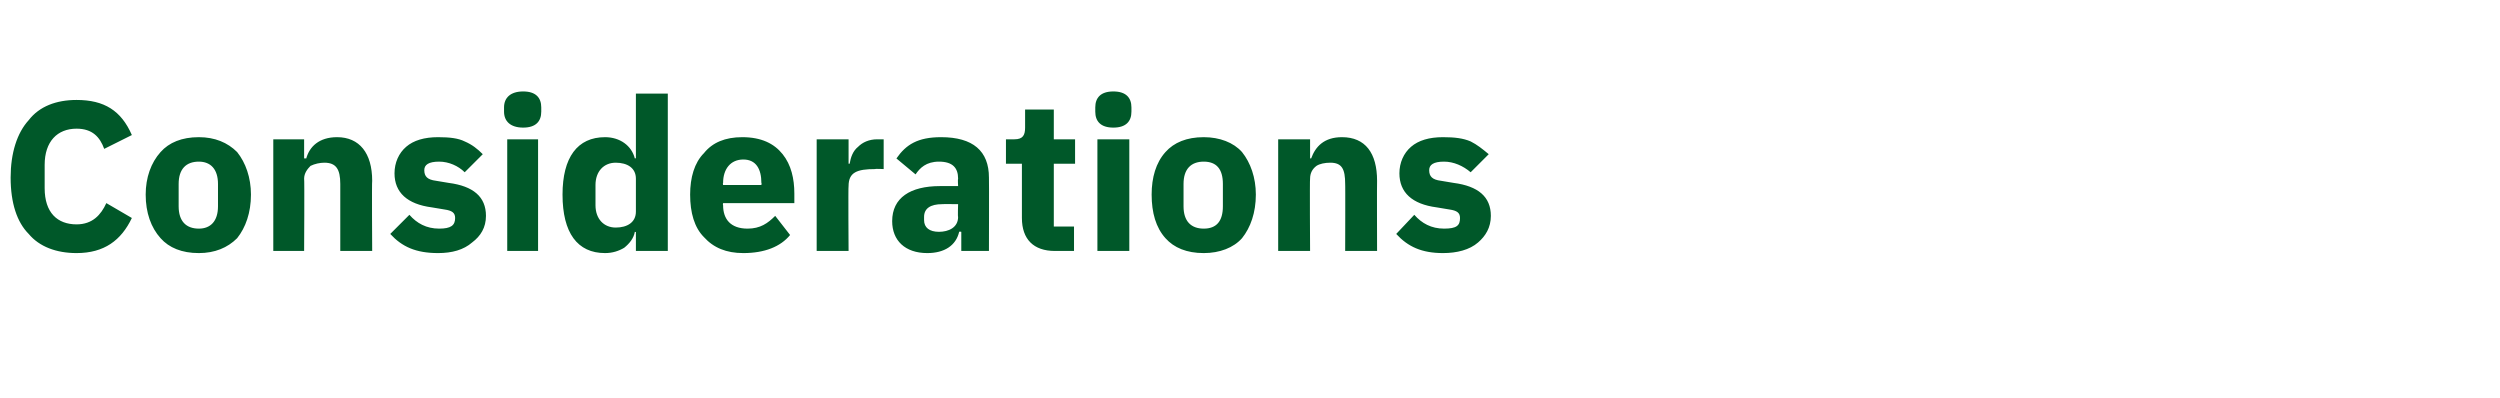 <?xml version="1.0" standalone="no"?><!DOCTYPE svg PUBLIC "-//W3C//DTD SVG 1.1//EN" "http://www.w3.org/Graphics/SVG/1.1/DTD/svg11.dtd"><svg xmlns="http://www.w3.org/2000/svg" version="1.1" width="235.1px" height="37.4px" viewBox="0 -8 235.1 37.4" style="top:-8px">  <desc>Considerations</desc>  <defs/>  <g id="Polygon175370">    <path d="M 12.4 12.5 C 12.4 12.5 10 11.1 10 11.1 C 9.5 12.2 8.7 13.1 7.2 13.1 C 5.4 13.1 4.2 12 4.2 9.7 C 4.2 9.7 4.2 7.5 4.2 7.5 C 4.2 5.3 5.4 4.1 7.2 4.1 C 8.7 4.1 9.4 4.9 9.8 6 C 9.8 6 12.4 4.7 12.4 4.7 C 11.4 2.4 9.8 1.4 7.2 1.4 C 5.3 1.4 3.7 2 2.7 3.3 C 1.6 4.5 1 6.4 1 8.7 C 1 11.1 1.6 12.9 2.7 14 C 3.7 15.2 5.3 15.8 7.2 15.8 C 9.8 15.8 11.4 14.6 12.4 12.5 Z M 22.3 14.4 C 23.1 13.4 23.6 12 23.6 10.3 C 23.6 8.7 23.1 7.3 22.3 6.3 C 21.4 5.4 20.2 4.9 18.7 4.9 C 17.1 4.9 15.9 5.4 15.1 6.3 C 14.2 7.3 13.7 8.7 13.7 10.3 C 13.7 12 14.2 13.4 15.1 14.4 C 15.9 15.3 17.1 15.8 18.7 15.8 C 20.2 15.8 21.4 15.3 22.3 14.4 Z M 16.8 11.4 C 16.8 11.4 16.8 9.3 16.8 9.3 C 16.8 7.9 17.5 7.2 18.7 7.2 C 19.8 7.2 20.5 7.9 20.5 9.3 C 20.5 9.3 20.5 11.4 20.5 11.4 C 20.5 12.8 19.8 13.5 18.7 13.5 C 17.5 13.5 16.8 12.8 16.8 11.4 Z M 28.6 15.6 C 28.6 15.6 28.64 8.8 28.6 8.8 C 28.6 8.3 28.9 7.9 29.2 7.6 C 29.6 7.4 30.1 7.3 30.5 7.3 C 31.6 7.3 32 7.9 32 9.3 C 32 9.26 32 15.6 32 15.6 L 35 15.6 C 35 15.6 34.96 9.02 35 9 C 35 6.4 33.8 4.9 31.7 4.9 C 30 4.9 29.1 5.8 28.8 6.9 C 28.76 6.88 28.6 6.9 28.6 6.9 L 28.6 5.1 L 25.7 5.1 L 25.7 15.6 L 28.6 15.6 Z M 44.4 14.8 C 45.2 14.2 45.7 13.4 45.7 12.3 C 45.7 10.5 44.5 9.5 42.2 9.2 C 42.2 9.2 41 9 41 9 C 40.2 8.9 39.9 8.6 39.9 8 C 39.9 7.5 40.3 7.2 41.3 7.2 C 42.2 7.2 43.1 7.6 43.7 8.2 C 43.7 8.2 45.4 6.5 45.4 6.5 C 44.9 6 44.4 5.6 43.7 5.3 C 43.1 5 42.3 4.9 41.2 4.9 C 39.9 4.9 38.9 5.2 38.2 5.8 C 37.5 6.4 37.1 7.3 37.1 8.3 C 37.1 10.1 38.3 11.2 40.6 11.5 C 40.6 11.5 41.8 11.7 41.8 11.7 C 42.5 11.8 42.8 12 42.8 12.5 C 42.8 13.2 42.4 13.5 41.3 13.5 C 40.1 13.5 39.2 13 38.5 12.2 C 38.5 12.2 36.7 14 36.7 14 C 37.8 15.2 39.1 15.8 41.2 15.8 C 42.5 15.8 43.6 15.5 44.4 14.8 Z M 50.9 2.5 C 50.9 2.5 50.9 2.1 50.9 2.1 C 50.9 1.2 50.4 0.6 49.2 0.6 C 48 0.6 47.4 1.2 47.4 2.1 C 47.4 2.1 47.4 2.5 47.4 2.5 C 47.4 3.4 48 4 49.2 4 C 50.4 4 50.9 3.4 50.9 2.5 Z M 47.7 15.6 L 50.6 15.6 L 50.6 5.1 L 47.7 5.1 L 47.7 15.6 Z M 59.8 15.6 L 62.8 15.6 L 62.8 0.8 L 59.8 0.8 L 59.8 6.9 C 59.8 6.9 59.74 6.86 59.7 6.9 C 59.4 5.7 58.3 4.9 56.9 4.9 C 54.3 4.9 52.9 6.8 52.9 10.3 C 52.9 13.9 54.3 15.8 56.9 15.8 C 57.6 15.8 58.2 15.6 58.7 15.3 C 59.2 14.9 59.6 14.4 59.7 13.8 C 59.74 13.84 59.8 13.8 59.8 13.8 L 59.8 15.6 Z M 56 11.3 C 56 11.3 56 9.4 56 9.4 C 56 8.1 56.8 7.3 57.9 7.3 C 59 7.3 59.8 7.8 59.8 8.8 C 59.8 8.8 59.8 11.9 59.8 11.9 C 59.8 12.9 59 13.4 57.9 13.4 C 56.8 13.4 56 12.6 56 11.3 Z M 74.3 14.1 C 74.3 14.1 72.9 12.3 72.9 12.3 C 72.2 13 71.5 13.5 70.3 13.5 C 68.7 13.5 68 12.6 68 11.3 C 67.96 11.26 68 11.1 68 11.1 L 74.7 11.1 C 74.7 11.1 74.7 10.22 74.7 10.2 C 74.7 8.8 74.4 7.5 73.6 6.5 C 72.8 5.5 71.6 4.9 69.8 4.9 C 68.2 4.9 67 5.4 66.2 6.4 C 65.3 7.3 64.9 8.7 64.9 10.3 C 64.9 12 65.3 13.4 66.2 14.3 C 67.1 15.3 68.3 15.8 69.9 15.8 C 71.9 15.8 73.4 15.2 74.3 14.1 Z M 71.6 9.2 C 71.64 9.18 71.6 9.4 71.6 9.4 L 68 9.4 C 68 9.4 67.96 9.2 68 9.2 C 68 7.9 68.7 7 69.9 7 C 71.1 7 71.6 7.9 71.6 9.2 Z M 79.8 15.6 C 79.8 15.6 79.76 9.46 79.8 9.5 C 79.8 8.2 80.6 7.9 82.3 7.9 C 82.32 7.86 83.1 7.9 83.1 7.9 L 83.1 5.1 C 83.1 5.1 82.54 5.1 82.5 5.1 C 81.7 5.1 81.1 5.4 80.7 5.8 C 80.2 6.2 80 6.8 79.9 7.4 C 79.86 7.38 79.8 7.4 79.8 7.4 L 79.8 5.1 L 76.8 5.1 L 76.8 15.6 L 79.8 15.6 Z M 93 8.7 C 93.02 8.7 93 15.6 93 15.6 L 90.4 15.6 L 90.4 13.8 C 90.4 13.8 90.24 13.76 90.2 13.8 C 89.9 15.1 88.8 15.8 87.2 15.8 C 85.1 15.8 83.9 14.6 83.9 12.8 C 83.9 10.6 85.6 9.5 88.4 9.5 C 88.4 9.5 90.1 9.5 90.1 9.5 C 90.1 9.5 90.06 8.84 90.1 8.8 C 90.1 7.8 89.6 7.2 88.3 7.2 C 87.1 7.2 86.5 7.8 86.1 8.4 C 86.1 8.4 84.3 6.9 84.3 6.9 C 85.2 5.6 86.3 4.9 88.5 4.9 C 91.5 4.9 93 6.2 93 8.7 Z M 90.1 11.2 C 90.1 11.2 88.62 11.18 88.6 11.2 C 87.5 11.2 86.9 11.6 86.9 12.4 C 86.9 12.4 86.9 12.7 86.9 12.7 C 86.9 13.4 87.4 13.8 88.3 13.8 C 89.2 13.8 90.1 13.4 90.1 12.4 C 90.06 12.42 90.1 11.2 90.1 11.2 Z M 101 15.6 L 101 13.3 L 99.1 13.3 L 99.1 7.4 L 101.1 7.4 L 101.1 5.1 L 99.1 5.1 L 99.1 2.3 L 96.4 2.3 C 96.4 2.3 96.4 3.98 96.4 4 C 96.4 4.7 96.2 5.1 95.4 5.1 C 95.36 5.1 94.6 5.1 94.6 5.1 L 94.6 7.4 L 96.1 7.4 C 96.1 7.4 96.1 12.54 96.1 12.5 C 96.1 14.5 97.2 15.6 99.2 15.6 C 99.22 15.6 101 15.6 101 15.6 Z M 106.4 2.5 C 106.4 2.5 106.4 2.1 106.4 2.1 C 106.4 1.2 105.9 0.6 104.7 0.6 C 103.5 0.6 103 1.2 103 2.1 C 103 2.1 103 2.5 103 2.5 C 103 3.4 103.5 4 104.7 4 C 105.9 4 106.4 3.4 106.4 2.5 Z M 103.2 15.6 L 106.2 15.6 L 106.2 5.1 L 103.2 5.1 L 103.2 15.6 Z M 116.8 14.4 C 117.6 13.4 118.1 12 118.1 10.3 C 118.1 8.7 117.6 7.3 116.8 6.3 C 116 5.4 114.7 4.9 113.2 4.9 C 111.6 4.9 110.4 5.4 109.6 6.3 C 108.7 7.3 108.3 8.7 108.3 10.3 C 108.3 12 108.7 13.4 109.6 14.4 C 110.4 15.3 111.6 15.8 113.2 15.8 C 114.7 15.8 116 15.3 116.8 14.4 Z M 111.3 11.4 C 111.3 11.4 111.3 9.3 111.3 9.3 C 111.3 7.9 112 7.2 113.2 7.2 C 114.4 7.2 115 7.9 115 9.3 C 115 9.3 115 11.4 115 11.4 C 115 12.8 114.4 13.5 113.2 13.5 C 112 13.5 111.3 12.8 111.3 11.4 Z M 123.2 15.6 C 123.2 15.6 123.16 8.8 123.2 8.8 C 123.2 8.3 123.4 7.9 123.8 7.6 C 124.1 7.4 124.6 7.3 125.1 7.3 C 126.2 7.3 126.5 7.9 126.5 9.3 C 126.52 9.26 126.5 15.6 126.5 15.6 L 129.5 15.6 C 129.5 15.6 129.48 9.02 129.5 9 C 129.5 6.4 128.4 4.9 126.2 4.9 C 124.5 4.9 123.7 5.8 123.3 6.9 C 123.28 6.88 123.2 6.9 123.2 6.9 L 123.2 5.1 L 120.2 5.1 L 120.2 15.6 L 123.2 15.6 Z M 139 14.8 C 139.7 14.2 140.2 13.4 140.2 12.3 C 140.2 10.5 139 9.5 136.7 9.2 C 136.7 9.2 135.5 9 135.5 9 C 134.7 8.9 134.4 8.6 134.4 8 C 134.4 7.5 134.8 7.2 135.8 7.2 C 136.7 7.2 137.6 7.6 138.3 8.2 C 138.3 8.2 140 6.5 140 6.5 C 139.4 6 138.9 5.6 138.3 5.3 C 137.6 5 136.8 4.9 135.7 4.9 C 134.4 4.9 133.4 5.2 132.7 5.8 C 132 6.4 131.6 7.3 131.6 8.3 C 131.6 10.1 132.8 11.2 135.1 11.5 C 135.1 11.5 136.3 11.7 136.3 11.7 C 137 11.8 137.3 12 137.3 12.5 C 137.3 13.2 137 13.5 135.8 13.5 C 134.6 13.5 133.7 13 133 12.2 C 133 12.2 131.3 14 131.3 14 C 132.4 15.2 133.7 15.8 135.7 15.8 C 137 15.8 138.2 15.5 139 14.8 Z " stroke="none" fill="#005829"/>  </g></svg>
